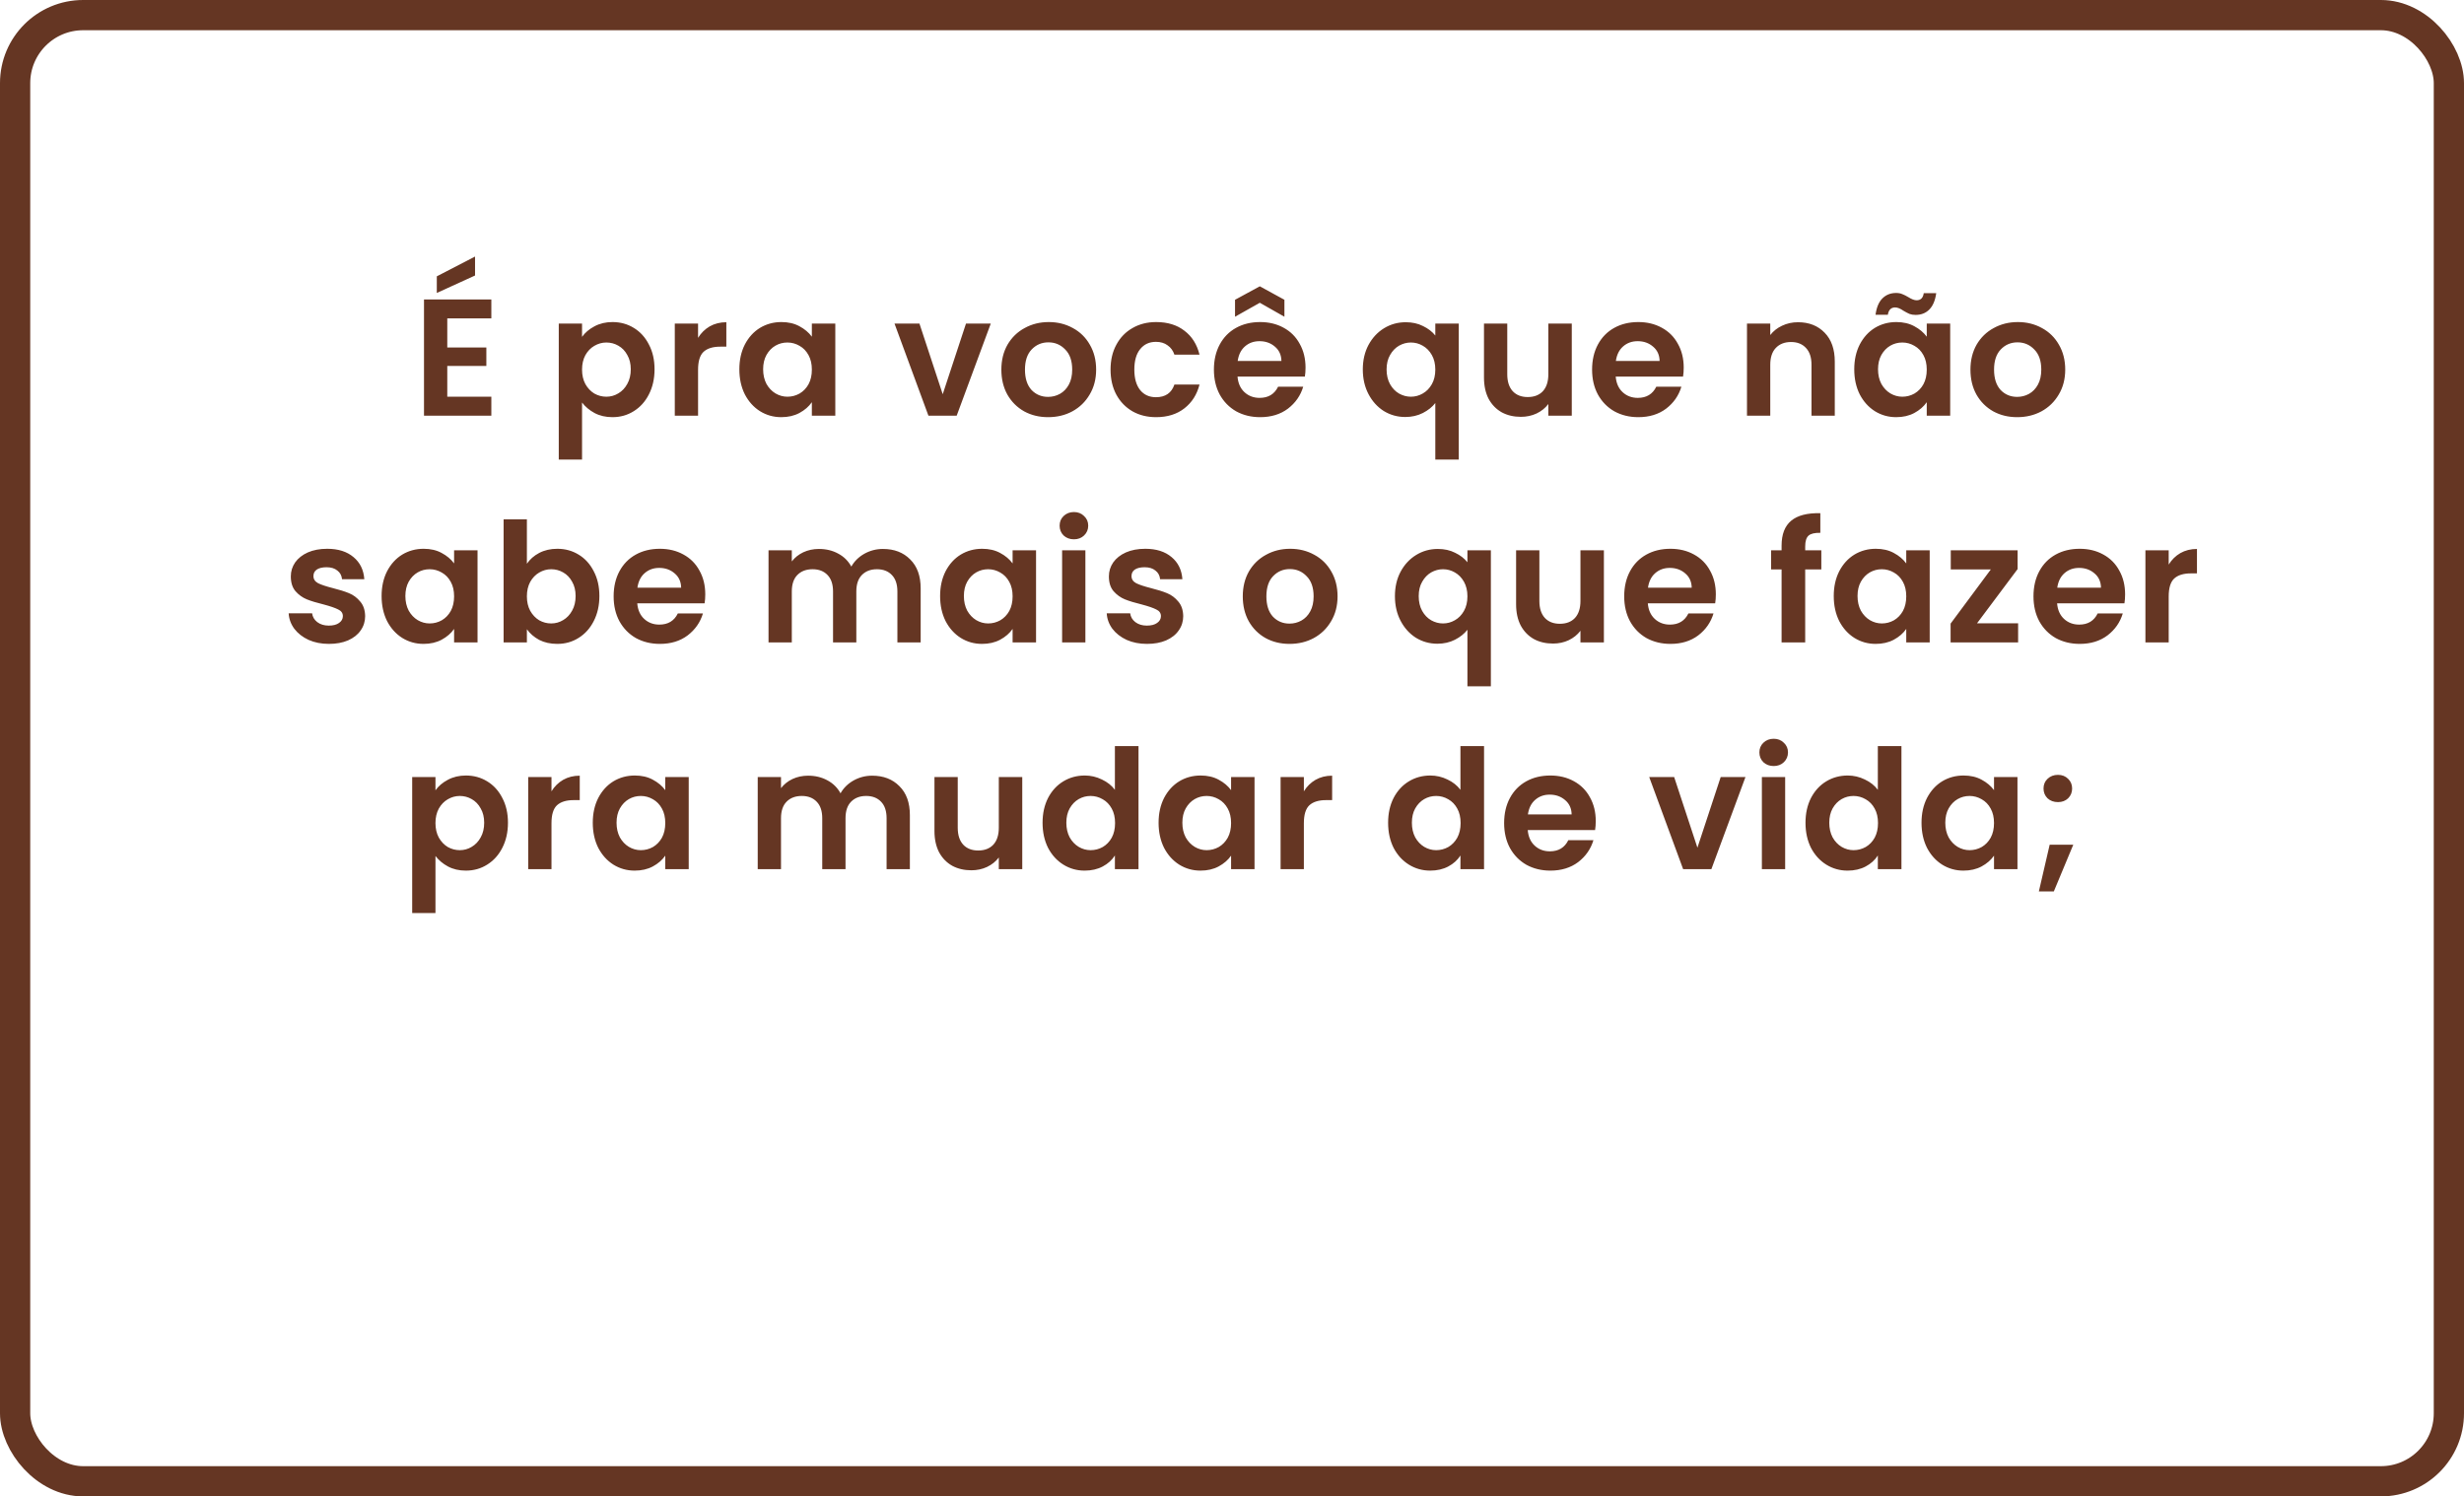 <svg xmlns="http://www.w3.org/2000/svg" width="326" height="198" viewBox="0 0 326 198" fill="none"><rect x="2" y="2" width="322" height="194" rx="9" stroke="#653623" stroke-width="4"></rect><path d="M59.177 42.13V45.98H64.347V48.422H59.177V52.492H65.007V55H56.097V39.622H65.007V42.13H59.177ZM62.851 36.454L57.791 38.764V36.564L62.851 33.946V36.454ZM77.008 44.572C77.404 44.015 77.947 43.553 78.636 43.186C79.34 42.805 80.14 42.614 81.034 42.614C82.076 42.614 83.014 42.871 83.85 43.384C84.701 43.897 85.368 44.631 85.852 45.584C86.351 46.523 86.6 47.615 86.6 48.862C86.6 50.109 86.351 51.216 85.852 52.184C85.368 53.137 84.701 53.878 83.85 54.406C83.014 54.934 82.076 55.198 81.034 55.198C80.14 55.198 79.348 55.015 78.658 54.648C77.984 54.281 77.434 53.819 77.008 53.262V60.808H73.928V42.812H77.008V44.572ZM83.454 48.862C83.454 48.129 83.3 47.498 82.992 46.97C82.699 46.427 82.303 46.017 81.804 45.738C81.32 45.459 80.792 45.32 80.22 45.32C79.663 45.32 79.135 45.467 78.636 45.76C78.152 46.039 77.756 46.449 77.448 46.992C77.155 47.535 77.008 48.173 77.008 48.906C77.008 49.639 77.155 50.277 77.448 50.82C77.756 51.363 78.152 51.781 78.636 52.074C79.135 52.353 79.663 52.492 80.22 52.492C80.792 52.492 81.32 52.345 81.804 52.052C82.303 51.759 82.699 51.341 82.992 50.798C83.3 50.255 83.454 49.61 83.454 48.862ZM92.358 44.704C92.754 44.059 93.268 43.553 93.898 43.186C94.544 42.819 95.277 42.636 96.098 42.636V45.87H95.284C94.316 45.87 93.583 46.097 93.084 46.552C92.6 47.007 92.358 47.799 92.358 48.928V55H89.278V42.812H92.358V44.704ZM97.821 48.862C97.821 47.63 98.063 46.537 98.547 45.584C99.046 44.631 99.713 43.897 100.549 43.384C101.4 42.871 102.346 42.614 103.387 42.614C104.296 42.614 105.088 42.797 105.763 43.164C106.452 43.531 107.002 43.993 107.413 44.55V42.812H110.515V55H107.413V53.218C107.017 53.79 106.467 54.267 105.763 54.648C105.074 55.015 104.274 55.198 103.365 55.198C102.338 55.198 101.4 54.934 100.549 54.406C99.713 53.878 99.046 53.137 98.547 52.184C98.063 51.216 97.821 50.109 97.821 48.862ZM107.413 48.906C107.413 48.158 107.266 47.52 106.973 46.992C106.68 46.449 106.284 46.039 105.785 45.76C105.286 45.467 104.751 45.32 104.179 45.32C103.607 45.32 103.079 45.459 102.595 45.738C102.111 46.017 101.715 46.427 101.407 46.97C101.114 47.498 100.967 48.129 100.967 48.862C100.967 49.595 101.114 50.241 101.407 50.798C101.715 51.341 102.111 51.759 102.595 52.052C103.094 52.345 103.622 52.492 104.179 52.492C104.751 52.492 105.286 52.353 105.785 52.074C106.284 51.781 106.68 51.37 106.973 50.842C107.266 50.299 107.413 49.654 107.413 48.906ZM124.727 52.162L127.807 42.812H131.085L126.575 55H122.835L118.347 42.812H121.647L124.727 52.162ZM138.667 55.198C137.494 55.198 136.438 54.941 135.499 54.428C134.561 53.9 133.82 53.159 133.277 52.206C132.749 51.253 132.485 50.153 132.485 48.906C132.485 47.659 132.757 46.559 133.299 45.606C133.857 44.653 134.612 43.919 135.565 43.406C136.519 42.878 137.582 42.614 138.755 42.614C139.929 42.614 140.992 42.878 141.945 43.406C142.899 43.919 143.647 44.653 144.189 45.606C144.747 46.559 145.025 47.659 145.025 48.906C145.025 50.153 144.739 51.253 144.167 52.206C143.61 53.159 142.847 53.9 141.879 54.428C140.926 54.941 139.855 55.198 138.667 55.198ZM138.667 52.514C139.225 52.514 139.745 52.382 140.229 52.118C140.728 51.839 141.124 51.429 141.417 50.886C141.711 50.343 141.857 49.683 141.857 48.906C141.857 47.747 141.549 46.86 140.933 46.244C140.332 45.613 139.591 45.298 138.711 45.298C137.831 45.298 137.091 45.613 136.489 46.244C135.903 46.86 135.609 47.747 135.609 48.906C135.609 50.065 135.895 50.959 136.467 51.59C137.054 52.206 137.787 52.514 138.667 52.514ZM146.932 48.906C146.932 47.645 147.189 46.545 147.702 45.606C148.216 44.653 148.927 43.919 149.836 43.406C150.746 42.878 151.787 42.614 152.96 42.614C154.471 42.614 155.718 42.995 156.7 43.758C157.698 44.506 158.365 45.562 158.702 46.926H155.38C155.204 46.398 154.904 45.987 154.478 45.694C154.068 45.386 153.554 45.232 152.938 45.232C152.058 45.232 151.362 45.555 150.848 46.2C150.335 46.831 150.078 47.733 150.078 48.906C150.078 50.065 150.335 50.967 150.848 51.612C151.362 52.243 152.058 52.558 152.938 52.558C154.185 52.558 154.999 52.001 155.38 50.886H158.702C158.365 52.206 157.698 53.255 156.7 54.032C155.703 54.809 154.456 55.198 152.96 55.198C151.787 55.198 150.746 54.941 149.836 54.428C148.927 53.9 148.216 53.167 147.702 52.228C147.189 51.275 146.932 50.167 146.932 48.906ZM172.729 48.642C172.729 49.082 172.7 49.478 172.641 49.83H163.731C163.804 50.71 164.112 51.399 164.655 51.898C165.198 52.397 165.865 52.646 166.657 52.646C167.801 52.646 168.615 52.155 169.099 51.172H172.421C172.069 52.345 171.394 53.313 170.397 54.076C169.4 54.824 168.175 55.198 166.723 55.198C165.55 55.198 164.494 54.941 163.555 54.428C162.631 53.9 161.905 53.159 161.377 52.206C160.864 51.253 160.607 50.153 160.607 48.906C160.607 47.645 160.864 46.537 161.377 45.584C161.89 44.631 162.609 43.897 163.533 43.384C164.457 42.871 165.52 42.614 166.723 42.614C167.882 42.614 168.916 42.863 169.825 43.362C170.749 43.861 171.46 44.572 171.959 45.496C172.472 46.405 172.729 47.454 172.729 48.642ZM169.539 47.762C169.524 46.97 169.238 46.339 168.681 45.87C168.124 45.386 167.442 45.144 166.635 45.144C165.872 45.144 165.227 45.379 164.699 45.848C164.186 46.303 163.87 46.941 163.753 47.762H169.539ZM166.679 40.062L163.401 41.91V39.666L166.679 37.884L169.935 39.666V41.91L166.679 40.062ZM180.307 48.884C180.307 47.667 180.557 46.589 181.055 45.65C181.569 44.697 182.258 43.956 183.123 43.428C183.989 42.9 184.942 42.636 185.983 42.636C186.849 42.636 187.611 42.805 188.271 43.142C188.946 43.465 189.489 43.883 189.899 44.396V42.812H193.001V60.808H189.899V53.328C189.489 53.856 188.939 54.296 188.249 54.648C187.56 55 186.783 55.176 185.917 55.176C184.891 55.176 183.945 54.912 183.079 54.384C182.229 53.841 181.554 53.093 181.055 52.14C180.557 51.187 180.307 50.101 180.307 48.884ZM189.899 48.906C189.899 48.158 189.745 47.513 189.437 46.97C189.129 46.427 188.726 46.017 188.227 45.738C187.743 45.459 187.223 45.32 186.665 45.32C186.123 45.32 185.602 45.459 185.103 45.738C184.619 46.017 184.223 46.427 183.915 46.97C183.607 47.498 183.453 48.136 183.453 48.884C183.453 49.632 183.607 50.285 183.915 50.842C184.223 51.385 184.619 51.795 185.103 52.074C185.602 52.353 186.123 52.492 186.665 52.492C187.223 52.492 187.743 52.353 188.227 52.074C188.726 51.795 189.129 51.385 189.437 50.842C189.745 50.299 189.899 49.654 189.899 48.906ZM207.955 42.812V55H204.853V53.46C204.457 53.988 203.937 54.406 203.291 54.714C202.661 55.007 201.971 55.154 201.223 55.154C200.27 55.154 199.427 54.956 198.693 54.56C197.96 54.149 197.381 53.555 196.955 52.778C196.545 51.986 196.339 51.047 196.339 49.962V42.812H199.419V49.522C199.419 50.49 199.661 51.238 200.145 51.766C200.629 52.279 201.289 52.536 202.125 52.536C202.976 52.536 203.643 52.279 204.127 51.766C204.611 51.238 204.853 50.49 204.853 49.522V42.812H207.955ZM222.764 48.642C222.764 49.082 222.735 49.478 222.676 49.83H213.766C213.84 50.71 214.148 51.399 214.69 51.898C215.233 52.397 215.9 52.646 216.692 52.646C217.836 52.646 218.65 52.155 219.134 51.172H222.456C222.104 52.345 221.43 53.313 220.432 54.076C219.435 54.824 218.21 55.198 216.758 55.198C215.585 55.198 214.529 54.941 213.59 54.428C212.666 53.9 211.94 53.159 211.412 52.206C210.899 51.253 210.642 50.153 210.642 48.906C210.642 47.645 210.899 46.537 211.412 45.584C211.926 44.631 212.644 43.897 213.568 43.384C214.492 42.871 215.556 42.614 216.758 42.614C217.917 42.614 218.951 42.863 219.86 43.362C220.784 43.861 221.496 44.572 221.994 45.496C222.508 46.405 222.764 47.454 222.764 48.642ZM219.574 47.762C219.56 46.97 219.274 46.339 218.716 45.87C218.159 45.386 217.477 45.144 216.67 45.144C215.908 45.144 215.262 45.379 214.734 45.848C214.221 46.303 213.906 46.941 213.788 47.762H219.574ZM237.889 42.636C239.341 42.636 240.514 43.098 241.409 44.022C242.303 44.931 242.751 46.207 242.751 47.85V55H239.671V48.268C239.671 47.3 239.429 46.559 238.945 46.046C238.461 45.518 237.801 45.254 236.965 45.254C236.114 45.254 235.439 45.518 234.941 46.046C234.457 46.559 234.215 47.3 234.215 48.268V55H231.135V42.812H234.215V44.33C234.625 43.802 235.146 43.391 235.777 43.098C236.422 42.79 237.126 42.636 237.889 42.636ZM245.327 48.862C245.327 47.63 245.569 46.537 246.053 45.584C246.552 44.631 247.219 43.897 248.055 43.384C248.906 42.871 249.852 42.614 250.893 42.614C251.803 42.614 252.595 42.797 253.269 43.164C253.959 43.531 254.509 43.993 254.919 44.55V42.812H258.021V55H254.919V53.218C254.523 53.79 253.973 54.267 253.269 54.648C252.58 55.015 251.781 55.198 250.871 55.198C249.845 55.198 248.906 54.934 248.055 54.406C247.219 53.878 246.552 53.137 246.053 52.184C245.569 51.216 245.327 50.109 245.327 48.862ZM254.919 48.906C254.919 48.158 254.773 47.52 254.479 46.992C254.186 46.449 253.79 46.039 253.291 45.76C252.793 45.467 252.257 45.32 251.685 45.32C251.113 45.32 250.585 45.459 250.101 45.738C249.617 46.017 249.221 46.427 248.913 46.97C248.62 47.498 248.473 48.129 248.473 48.862C248.473 49.595 248.62 50.241 248.913 50.798C249.221 51.341 249.617 51.759 250.101 52.052C250.6 52.345 251.128 52.492 251.685 52.492C252.257 52.492 252.793 52.353 253.291 52.074C253.79 51.781 254.186 51.37 254.479 50.842C254.773 50.299 254.919 49.654 254.919 48.906ZM248.143 41.646C248.275 40.678 248.576 39.959 249.045 39.49C249.529 39.006 250.138 38.764 250.871 38.764C251.179 38.764 251.451 38.815 251.685 38.918C251.92 39.006 252.184 39.138 252.477 39.314C252.917 39.593 253.284 39.732 253.577 39.732C254.12 39.732 254.435 39.417 254.523 38.786H256.173C256.041 39.754 255.733 40.48 255.249 40.964C254.78 41.433 254.179 41.668 253.445 41.668C253.137 41.668 252.866 41.624 252.631 41.536C252.397 41.433 252.133 41.294 251.839 41.118C251.414 40.825 251.047 40.678 250.739 40.678C250.197 40.678 249.874 41.001 249.771 41.646H248.143ZM266.882 55.198C265.708 55.198 264.652 54.941 263.714 54.428C262.775 53.9 262.034 53.159 261.492 52.206C260.964 51.253 260.7 50.153 260.7 48.906C260.7 47.659 260.971 46.559 261.514 45.606C262.071 44.653 262.826 43.919 263.78 43.406C264.733 42.878 265.796 42.614 266.97 42.614C268.143 42.614 269.206 42.878 270.16 43.406C271.113 43.919 271.861 44.653 272.404 45.606C272.961 46.559 273.24 47.659 273.24 48.906C273.24 50.153 272.954 51.253 272.382 52.206C271.824 53.159 271.062 53.9 270.094 54.428C269.14 54.941 268.07 55.198 266.882 55.198ZM266.882 52.514C267.439 52.514 267.96 52.382 268.444 52.118C268.942 51.839 269.338 51.429 269.632 50.886C269.925 50.343 270.072 49.683 270.072 48.906C270.072 47.747 269.764 46.86 269.148 46.244C268.546 45.613 267.806 45.298 266.926 45.298C266.046 45.298 265.305 45.613 264.704 46.244C264.117 46.86 263.824 47.747 263.824 48.906C263.824 50.065 264.11 50.959 264.682 51.59C265.268 52.206 266.002 52.514 266.882 52.514ZM43.515 85.198C42.518 85.198 41.623 85.022 40.831 84.67C40.039 84.303 39.408 83.812 38.939 83.196C38.484 82.58 38.235 81.898 38.191 81.15H41.293C41.352 81.619 41.579 82.008 41.975 82.316C42.386 82.624 42.892 82.778 43.493 82.778C44.08 82.778 44.535 82.661 44.857 82.426C45.194 82.191 45.363 81.891 45.363 81.524C45.363 81.128 45.158 80.835 44.747 80.644C44.351 80.439 43.713 80.219 42.833 79.984C41.924 79.764 41.176 79.537 40.589 79.302C40.017 79.067 39.519 78.708 39.093 78.224C38.682 77.74 38.477 77.087 38.477 76.266C38.477 75.591 38.668 74.975 39.049 74.418C39.445 73.861 40.002 73.421 40.721 73.098C41.455 72.775 42.312 72.614 43.295 72.614C44.747 72.614 45.906 72.981 46.771 73.714C47.636 74.433 48.113 75.408 48.201 76.64H45.253C45.209 76.156 45.004 75.775 44.637 75.496C44.285 75.203 43.809 75.056 43.207 75.056C42.65 75.056 42.217 75.159 41.909 75.364C41.616 75.569 41.469 75.855 41.469 76.222C41.469 76.633 41.675 76.948 42.085 77.168C42.496 77.373 43.134 77.586 43.999 77.806C44.879 78.026 45.605 78.253 46.177 78.488C46.749 78.723 47.24 79.089 47.651 79.588C48.077 80.072 48.297 80.717 48.311 81.524C48.311 82.228 48.113 82.859 47.717 83.416C47.336 83.973 46.779 84.413 46.045 84.736C45.327 85.044 44.483 85.198 43.515 85.198ZM50.487 78.862C50.487 77.63 50.729 76.537 51.213 75.584C51.712 74.631 52.379 73.897 53.215 73.384C54.066 72.871 55.012 72.614 56.053 72.614C56.963 72.614 57.755 72.797 58.429 73.164C59.119 73.531 59.669 73.993 60.079 74.55V72.812H63.181V85H60.079V83.218C59.683 83.79 59.133 84.267 58.429 84.648C57.74 85.015 56.941 85.198 56.031 85.198C55.005 85.198 54.066 84.934 53.215 84.406C52.379 83.878 51.712 83.137 51.213 82.184C50.729 81.216 50.487 80.109 50.487 78.862ZM60.079 78.906C60.079 78.158 59.933 77.52 59.639 76.992C59.346 76.449 58.95 76.039 58.451 75.76C57.953 75.467 57.417 75.32 56.845 75.32C56.273 75.32 55.745 75.459 55.261 75.738C54.777 76.017 54.381 76.427 54.073 76.97C53.78 77.498 53.633 78.129 53.633 78.862C53.633 79.595 53.78 80.241 54.073 80.798C54.381 81.341 54.777 81.759 55.261 82.052C55.76 82.345 56.288 82.492 56.845 82.492C57.417 82.492 57.953 82.353 58.451 82.074C58.95 81.781 59.346 81.37 59.639 80.842C59.933 80.299 60.079 79.654 60.079 78.906ZM69.71 74.594C70.106 74.007 70.648 73.531 71.338 73.164C72.042 72.797 72.841 72.614 73.736 72.614C74.777 72.614 75.716 72.871 76.552 73.384C77.402 73.897 78.07 74.631 78.554 75.584C79.052 76.523 79.302 77.615 79.302 78.862C79.302 80.109 79.052 81.216 78.554 82.184C78.07 83.137 77.402 83.878 76.552 84.406C75.716 84.934 74.777 85.198 73.736 85.198C72.826 85.198 72.027 85.022 71.338 84.67C70.663 84.303 70.12 83.834 69.71 83.262V85H66.63V68.72H69.71V74.594ZM76.156 78.862C76.156 78.129 76.002 77.498 75.694 76.97C75.4 76.427 75.004 76.017 74.506 75.738C74.022 75.459 73.494 75.32 72.922 75.32C72.364 75.32 71.836 75.467 71.338 75.76C70.854 76.039 70.458 76.449 70.15 76.992C69.856 77.535 69.71 78.173 69.71 78.906C69.71 79.639 69.856 80.277 70.15 80.82C70.458 81.363 70.854 81.781 71.338 82.074C71.836 82.353 72.364 82.492 72.922 82.492C73.494 82.492 74.022 82.345 74.506 82.052C75.004 81.759 75.4 81.341 75.694 80.798C76.002 80.255 76.156 79.61 76.156 78.862ZM93.31 78.642C93.31 79.082 93.28 79.478 93.222 79.83H84.312C84.385 80.71 84.693 81.399 85.236 81.898C85.778 82.397 86.446 82.646 87.238 82.646C88.382 82.646 89.196 82.155 89.68 81.172H93.002C92.65 82.345 91.975 83.313 90.978 84.076C89.98 84.824 88.756 85.198 87.304 85.198C86.13 85.198 85.074 84.941 84.136 84.428C83.212 83.9 82.486 83.159 81.958 82.206C81.444 81.253 81.188 80.153 81.188 78.906C81.188 77.645 81.444 76.537 81.958 75.584C82.471 74.631 83.19 73.897 84.114 73.384C85.038 72.871 86.101 72.614 87.304 72.614C88.462 72.614 89.496 72.863 90.406 73.362C91.33 73.861 92.041 74.572 92.54 75.496C93.053 76.405 93.31 77.454 93.31 78.642ZM90.12 77.762C90.105 76.97 89.819 76.339 89.262 75.87C88.704 75.386 88.022 75.144 87.216 75.144C86.453 75.144 85.808 75.379 85.28 75.848C84.766 76.303 84.451 76.941 84.334 77.762H90.12ZM116.816 72.636C118.312 72.636 119.515 73.098 120.424 74.022C121.348 74.931 121.81 76.207 121.81 77.85V85H118.73V78.268C118.73 77.315 118.488 76.589 118.004 76.09C117.52 75.577 116.86 75.32 116.024 75.32C115.188 75.32 114.521 75.577 114.022 76.09C113.538 76.589 113.296 77.315 113.296 78.268V85H110.216V78.268C110.216 77.315 109.974 76.589 109.49 76.09C109.006 75.577 108.346 75.32 107.51 75.32C106.659 75.32 105.985 75.577 105.486 76.09C105.002 76.589 104.76 77.315 104.76 78.268V85H101.68V72.812H104.76V74.286C105.156 73.773 105.662 73.369 106.278 73.076C106.909 72.783 107.598 72.636 108.346 72.636C109.299 72.636 110.15 72.841 110.898 73.252C111.646 73.648 112.225 74.22 112.636 74.968C113.032 74.264 113.604 73.699 114.352 73.274C115.115 72.849 115.936 72.636 116.816 72.636ZM124.381 78.862C124.381 77.63 124.623 76.537 125.107 75.584C125.605 74.631 126.273 73.897 127.109 73.384C127.959 72.871 128.905 72.614 129.947 72.614C130.856 72.614 131.648 72.797 132.323 73.164C133.012 73.531 133.562 73.993 133.973 74.55V72.812H137.075V85H133.973V83.218C133.577 83.79 133.027 84.267 132.323 84.648C131.633 85.015 130.834 85.198 129.925 85.198C128.898 85.198 127.959 84.934 127.109 84.406C126.273 83.878 125.605 83.137 125.107 82.184C124.623 81.216 124.381 80.109 124.381 78.862ZM133.973 78.906C133.973 78.158 133.826 77.52 133.533 76.992C133.239 76.449 132.843 76.039 132.345 75.76C131.846 75.467 131.311 75.32 130.739 75.32C130.167 75.32 129.639 75.459 129.155 75.738C128.671 76.017 128.275 76.427 127.967 76.97C127.673 77.498 127.527 78.129 127.527 78.862C127.527 79.595 127.673 80.241 127.967 80.798C128.275 81.341 128.671 81.759 129.155 82.052C129.653 82.345 130.181 82.492 130.739 82.492C131.311 82.492 131.846 82.353 132.345 82.074C132.843 81.781 133.239 81.37 133.533 80.842C133.826 80.299 133.973 79.654 133.973 78.906ZM142.085 71.36C141.542 71.36 141.088 71.191 140.721 70.854C140.369 70.502 140.193 70.069 140.193 69.556C140.193 69.043 140.369 68.617 140.721 68.28C141.088 67.928 141.542 67.752 142.085 67.752C142.628 67.752 143.075 67.928 143.427 68.28C143.794 68.617 143.977 69.043 143.977 69.556C143.977 70.069 143.794 70.502 143.427 70.854C143.075 71.191 142.628 71.36 142.085 71.36ZM143.603 72.812V85H140.523V72.812H143.603ZM151.75 85.198C150.753 85.198 149.858 85.022 149.066 84.67C148.274 84.303 147.643 83.812 147.174 83.196C146.719 82.58 146.47 81.898 146.426 81.15H149.528C149.587 81.619 149.814 82.008 150.21 82.316C150.621 82.624 151.127 82.778 151.728 82.778C152.315 82.778 152.769 82.661 153.092 82.426C153.429 82.191 153.598 81.891 153.598 81.524C153.598 81.128 153.393 80.835 152.982 80.644C152.586 80.439 151.948 80.219 151.068 79.984C150.159 79.764 149.411 79.537 148.824 79.302C148.252 79.067 147.753 78.708 147.328 78.224C146.917 77.74 146.712 77.087 146.712 76.266C146.712 75.591 146.903 74.975 147.284 74.418C147.68 73.861 148.237 73.421 148.956 73.098C149.689 72.775 150.547 72.614 151.53 72.614C152.982 72.614 154.141 72.981 155.006 73.714C155.871 74.433 156.348 75.408 156.436 76.64H153.488C153.444 76.156 153.239 75.775 152.872 75.496C152.52 75.203 152.043 75.056 151.442 75.056C150.885 75.056 150.452 75.159 150.144 75.364C149.851 75.569 149.704 75.855 149.704 76.222C149.704 76.633 149.909 76.948 150.32 77.168C150.731 77.373 151.369 77.586 152.234 77.806C153.114 78.026 153.84 78.253 154.412 78.488C154.984 78.723 155.475 79.089 155.886 79.588C156.311 80.072 156.531 80.717 156.546 81.524C156.546 82.228 156.348 82.859 155.952 83.416C155.571 83.973 155.013 84.413 154.28 84.736C153.561 85.044 152.718 85.198 151.75 85.198ZM170.608 85.198C169.435 85.198 168.379 84.941 167.44 84.428C166.502 83.9 165.761 83.159 165.218 82.206C164.69 81.253 164.426 80.153 164.426 78.906C164.426 77.659 164.698 76.559 165.24 75.606C165.798 74.653 166.553 73.919 167.506 73.406C168.46 72.878 169.523 72.614 170.696 72.614C171.87 72.614 172.933 72.878 173.886 73.406C174.84 73.919 175.588 74.653 176.13 75.606C176.688 76.559 176.966 77.659 176.966 78.906C176.966 80.153 176.68 81.253 176.108 82.206C175.551 83.159 174.788 83.9 173.82 84.428C172.867 84.941 171.796 85.198 170.608 85.198ZM170.608 82.514C171.166 82.514 171.686 82.382 172.17 82.118C172.669 81.839 173.065 81.429 173.358 80.886C173.652 80.343 173.798 79.683 173.798 78.906C173.798 77.747 173.49 76.86 172.874 76.244C172.273 75.613 171.532 75.298 170.652 75.298C169.772 75.298 169.032 75.613 168.43 76.244C167.844 76.86 167.55 77.747 167.55 78.906C167.55 80.065 167.836 80.959 168.408 81.59C168.995 82.206 169.728 82.514 170.608 82.514ZM184.556 78.884C184.556 77.667 184.805 76.589 185.304 75.65C185.817 74.697 186.507 73.956 187.372 73.428C188.237 72.9 189.191 72.636 190.232 72.636C191.097 72.636 191.86 72.805 192.52 73.142C193.195 73.465 193.737 73.883 194.148 74.396V72.812H197.25V90.808H194.148V83.328C193.737 83.856 193.187 84.296 192.498 84.648C191.809 85 191.031 85.176 190.166 85.176C189.139 85.176 188.193 84.912 187.328 84.384C186.477 83.841 185.803 83.093 185.304 82.14C184.805 81.187 184.556 80.101 184.556 78.884ZM194.148 78.906C194.148 78.158 193.994 77.513 193.686 76.97C193.378 76.427 192.975 76.017 192.476 75.738C191.992 75.459 191.471 75.32 190.914 75.32C190.371 75.32 189.851 75.459 189.352 75.738C188.868 76.017 188.472 76.427 188.164 76.97C187.856 77.498 187.702 78.136 187.702 78.884C187.702 79.632 187.856 80.285 188.164 80.842C188.472 81.385 188.868 81.795 189.352 82.074C189.851 82.353 190.371 82.492 190.914 82.492C191.471 82.492 191.992 82.353 192.476 82.074C192.975 81.795 193.378 81.385 193.686 80.842C193.994 80.299 194.148 79.654 194.148 78.906ZM212.204 72.812V85H209.102V83.46C208.706 83.988 208.185 84.406 207.54 84.714C206.909 85.007 206.22 85.154 205.472 85.154C204.519 85.154 203.675 84.956 202.942 84.56C202.209 84.149 201.629 83.555 201.204 82.778C200.793 81.986 200.588 81.047 200.588 79.962V72.812H203.668V79.522C203.668 80.49 203.91 81.238 204.394 81.766C204.878 82.279 205.538 82.536 206.374 82.536C207.225 82.536 207.892 82.279 208.376 81.766C208.86 81.238 209.102 80.49 209.102 79.522V72.812H212.204ZM227.013 78.642C227.013 79.082 226.984 79.478 226.925 79.83H218.015C218.088 80.71 218.396 81.399 218.939 81.898C219.482 82.397 220.149 82.646 220.941 82.646C222.085 82.646 222.899 82.155 223.383 81.172H226.705C226.353 82.345 225.678 83.313 224.681 84.076C223.684 84.824 222.459 85.198 221.007 85.198C219.834 85.198 218.778 84.941 217.839 84.428C216.915 83.9 216.189 83.159 215.661 82.206C215.148 81.253 214.891 80.153 214.891 78.906C214.891 77.645 215.148 76.537 215.661 75.584C216.174 74.631 216.893 73.897 217.817 73.384C218.741 72.871 219.804 72.614 221.007 72.614C222.166 72.614 223.2 72.863 224.109 73.362C225.033 73.861 225.744 74.572 226.243 75.496C226.756 76.405 227.013 77.454 227.013 78.642ZM223.823 77.762C223.808 76.97 223.522 76.339 222.965 75.87C222.408 75.386 221.726 75.144 220.919 75.144C220.156 75.144 219.511 75.379 218.983 75.848C218.47 76.303 218.154 76.941 218.037 77.762H223.823ZM240.971 75.342H238.837V85H235.713V75.342H234.327V72.812H235.713V72.196C235.713 70.7 236.139 69.6 236.989 68.896C237.84 68.192 239.123 67.862 240.839 67.906V70.502C240.091 70.487 239.571 70.612 239.277 70.876C238.984 71.14 238.837 71.617 238.837 72.306V72.812H240.971V75.342ZM242.615 78.862C242.615 77.63 242.857 76.537 243.341 75.584C243.84 74.631 244.507 73.897 245.343 73.384C246.194 72.871 247.14 72.614 248.181 72.614C249.091 72.614 249.883 72.797 250.557 73.164C251.247 73.531 251.797 73.993 252.207 74.55V72.812H255.309V85H252.207V83.218C251.811 83.79 251.261 84.267 250.557 84.648C249.868 85.015 249.069 85.198 248.159 85.198C247.133 85.198 246.194 84.934 245.343 84.406C244.507 83.878 243.84 83.137 243.341 82.184C242.857 81.216 242.615 80.109 242.615 78.862ZM252.207 78.906C252.207 78.158 252.061 77.52 251.767 76.992C251.474 76.449 251.078 76.039 250.579 75.76C250.081 75.467 249.545 75.32 248.973 75.32C248.401 75.32 247.873 75.459 247.389 75.738C246.905 76.017 246.509 76.427 246.201 76.97C245.908 77.498 245.761 78.129 245.761 78.862C245.761 79.595 245.908 80.241 246.201 80.798C246.509 81.341 246.905 81.759 247.389 82.052C247.888 82.345 248.416 82.492 248.973 82.492C249.545 82.492 250.081 82.353 250.579 82.074C251.078 81.781 251.474 81.37 251.767 80.842C252.061 80.299 252.207 79.654 252.207 78.906ZM261.573 82.47H267.007V85H258.075V82.514L263.399 75.342H258.097V72.812H266.941V75.298L261.573 82.47ZM281.162 78.642C281.162 79.082 281.133 79.478 281.074 79.83H272.164C272.238 80.71 272.546 81.399 273.088 81.898C273.631 82.397 274.298 82.646 275.09 82.646C276.234 82.646 277.048 82.155 277.532 81.172H280.854C280.502 82.345 279.828 83.313 278.83 84.076C277.833 84.824 276.608 85.198 275.156 85.198C273.983 85.198 272.927 84.941 271.988 84.428C271.064 83.9 270.338 83.159 269.81 82.206C269.297 81.253 269.04 80.153 269.04 78.906C269.04 77.645 269.297 76.537 269.81 75.584C270.324 74.631 271.042 73.897 271.966 73.384C272.89 72.871 273.954 72.614 275.156 72.614C276.315 72.614 277.349 72.863 278.258 73.362C279.182 73.861 279.894 74.572 280.392 75.496C280.906 76.405 281.162 77.454 281.162 78.642ZM277.972 77.762C277.958 76.97 277.672 76.339 277.114 75.87C276.557 75.386 275.875 75.144 275.068 75.144C274.306 75.144 273.66 75.379 273.132 75.848C272.619 76.303 272.304 76.941 272.186 77.762H277.972ZM286.93 74.704C287.326 74.059 287.84 73.553 288.47 73.186C289.116 72.819 289.849 72.636 290.67 72.636V75.87H289.856C288.888 75.87 288.155 76.097 287.656 76.552C287.172 77.007 286.93 77.799 286.93 78.928V85H283.85V72.812H286.93V74.704ZM57.614 104.572C58.01 104.015 58.553 103.553 59.242 103.186C59.946 102.805 60.745 102.614 61.64 102.614C62.681 102.614 63.62 102.871 64.456 103.384C65.306 103.897 65.974 104.631 66.458 105.584C66.957 106.523 67.206 107.615 67.206 108.862C67.206 110.109 66.957 111.216 66.458 112.184C65.974 113.137 65.306 113.878 64.456 114.406C63.62 114.934 62.681 115.198 61.64 115.198C60.745 115.198 59.953 115.015 59.264 114.648C58.589 114.281 58.039 113.819 57.614 113.262V120.808H54.534V102.812H57.614V104.572ZM64.06 108.862C64.06 108.129 63.906 107.498 63.598 106.97C63.304 106.427 62.908 106.017 62.41 105.738C61.926 105.459 61.398 105.32 60.826 105.32C60.269 105.32 59.74 105.467 59.242 105.76C58.758 106.039 58.362 106.449 58.054 106.992C57.761 107.535 57.614 108.173 57.614 108.906C57.614 109.639 57.761 110.277 58.054 110.82C58.362 111.363 58.758 111.781 59.242 112.074C59.74 112.353 60.269 112.492 60.826 112.492C61.398 112.492 61.926 112.345 62.41 112.052C62.908 111.759 63.304 111.341 63.598 110.798C63.906 110.255 64.06 109.61 64.06 108.862ZM72.964 104.704C73.36 104.059 73.873 103.553 74.504 103.186C75.149 102.819 75.883 102.636 76.704 102.636V105.87H75.89C74.922 105.87 74.189 106.097 73.69 106.552C73.206 107.007 72.964 107.799 72.964 108.928V115H69.884V102.812H72.964V104.704ZM78.427 108.862C78.427 107.63 78.668 106.537 79.153 105.584C79.651 104.631 80.319 103.897 81.154 103.384C82.005 102.871 82.951 102.614 83.993 102.614C84.902 102.614 85.694 102.797 86.368 103.164C87.058 103.531 87.608 103.993 88.019 104.55V102.812H91.121V115H88.019V113.218C87.623 113.79 87.073 114.267 86.368 114.648C85.679 115.015 84.88 115.198 83.971 115.198C82.944 115.198 82.005 114.934 81.154 114.406C80.319 113.878 79.651 113.137 79.153 112.184C78.668 111.216 78.427 110.109 78.427 108.862ZM88.019 108.906C88.019 108.158 87.872 107.52 87.579 106.992C87.285 106.449 86.889 106.039 86.391 105.76C85.892 105.467 85.356 105.32 84.784 105.32C84.213 105.32 83.684 105.459 83.201 105.738C82.716 106.017 82.32 106.427 82.013 106.97C81.719 107.498 81.573 108.129 81.573 108.862C81.573 109.595 81.719 110.241 82.013 110.798C82.32 111.341 82.716 111.759 83.201 112.052C83.699 112.345 84.227 112.492 84.784 112.492C85.356 112.492 85.892 112.353 86.391 112.074C86.889 111.781 87.285 111.37 87.579 110.842C87.872 110.299 88.019 109.654 88.019 108.906ZM115.387 102.636C116.883 102.636 118.086 103.098 118.995 104.022C119.919 104.931 120.381 106.207 120.381 107.85V115H117.301V108.268C117.301 107.315 117.059 106.589 116.575 106.09C116.091 105.577 115.431 105.32 114.595 105.32C113.759 105.32 113.092 105.577 112.593 106.09C112.109 106.589 111.867 107.315 111.867 108.268V115H108.787V108.268C108.787 107.315 108.545 106.589 108.061 106.09C107.577 105.577 106.917 105.32 106.081 105.32C105.23 105.32 104.556 105.577 104.057 106.09C103.573 106.589 103.331 107.315 103.331 108.268V115H100.251V102.812H103.331V104.286C103.727 103.773 104.233 103.369 104.849 103.076C105.48 102.783 106.169 102.636 106.917 102.636C107.87 102.636 108.721 102.841 109.469 103.252C110.217 103.648 110.796 104.22 111.207 104.968C111.603 104.264 112.175 103.699 112.923 103.274C113.686 102.849 114.507 102.636 115.387 102.636ZM135.25 102.812V115H132.148V113.46C131.752 113.988 131.231 114.406 130.586 114.714C129.955 115.007 129.266 115.154 128.518 115.154C127.564 115.154 126.721 114.956 125.988 114.56C125.254 114.149 124.675 113.555 124.25 112.778C123.839 111.986 123.634 111.047 123.634 109.962V102.812H126.714V109.522C126.714 110.49 126.956 111.238 127.44 111.766C127.924 112.279 128.584 112.536 129.42 112.536C130.27 112.536 130.938 112.279 131.422 111.766C131.906 111.238 132.148 110.49 132.148 109.522V102.812H135.25ZM137.937 108.862C137.937 107.63 138.179 106.537 138.663 105.584C139.161 104.631 139.836 103.897 140.687 103.384C141.537 102.871 142.483 102.614 143.525 102.614C144.317 102.614 145.072 102.79 145.791 103.142C146.509 103.479 147.081 103.934 147.507 104.506V98.72H150.631V115H147.507V113.196C147.125 113.797 146.59 114.281 145.901 114.648C145.211 115.015 144.412 115.198 143.503 115.198C142.476 115.198 141.537 114.934 140.687 114.406C139.836 113.878 139.161 113.137 138.663 112.184C138.179 111.216 137.937 110.109 137.937 108.862ZM147.529 108.906C147.529 108.158 147.382 107.52 147.089 106.992C146.795 106.449 146.399 106.039 145.901 105.76C145.402 105.467 144.867 105.32 144.295 105.32C143.723 105.32 143.195 105.459 142.711 105.738C142.227 106.017 141.831 106.427 141.523 106.97C141.229 107.498 141.083 108.129 141.083 108.862C141.083 109.595 141.229 110.241 141.523 110.798C141.831 111.341 142.227 111.759 142.711 112.052C143.209 112.345 143.737 112.492 144.295 112.492C144.867 112.492 145.402 112.353 145.901 112.074C146.399 111.781 146.795 111.37 147.089 110.842C147.382 110.299 147.529 109.654 147.529 108.906ZM153.287 108.862C153.287 107.63 153.529 106.537 154.013 105.584C154.511 104.631 155.179 103.897 156.015 103.384C156.865 102.871 157.811 102.614 158.853 102.614C159.762 102.614 160.554 102.797 161.229 103.164C161.918 103.531 162.468 103.993 162.879 104.55V102.812H165.981V115H162.879V113.218C162.483 113.79 161.933 114.267 161.229 114.648C160.539 115.015 159.74 115.198 158.831 115.198C157.804 115.198 156.865 114.934 156.015 114.406C155.179 113.878 154.511 113.137 154.013 112.184C153.529 111.216 153.287 110.109 153.287 108.862ZM162.879 108.906C162.879 108.158 162.732 107.52 162.439 106.992C162.145 106.449 161.749 106.039 161.251 105.76C160.752 105.467 160.217 105.32 159.645 105.32C159.073 105.32 158.545 105.459 158.061 105.738C157.577 106.017 157.181 106.427 156.873 106.97C156.579 107.498 156.433 108.129 156.433 108.862C156.433 109.595 156.579 110.241 156.873 110.798C157.181 111.341 157.577 111.759 158.061 112.052C158.559 112.345 159.087 112.492 159.645 112.492C160.217 112.492 160.752 112.353 161.251 112.074C161.749 111.781 162.145 111.37 162.439 110.842C162.732 110.299 162.879 109.654 162.879 108.906ZM172.509 104.704C172.905 104.059 173.418 103.553 174.049 103.186C174.694 102.819 175.428 102.636 176.249 102.636V105.87H175.435C174.467 105.87 173.734 106.097 173.235 106.552C172.751 107.007 172.509 107.799 172.509 108.928V115H169.429V102.812H172.509V104.704ZM183.654 108.862C183.654 107.63 183.896 106.537 184.38 105.584C184.878 104.631 185.553 103.897 186.404 103.384C187.254 102.871 188.2 102.614 189.242 102.614C190.034 102.614 190.789 102.79 191.508 103.142C192.226 103.479 192.798 103.934 193.224 104.506V98.72H196.348V115H193.224V113.196C192.842 113.797 192.307 114.281 191.618 114.648C190.928 115.015 190.129 115.198 189.22 115.198C188.193 115.198 187.254 114.934 186.404 114.406C185.553 113.878 184.878 113.137 184.38 112.184C183.896 111.216 183.654 110.109 183.654 108.862ZM193.246 108.906C193.246 108.158 193.099 107.52 192.806 106.992C192.512 106.449 192.116 106.039 191.618 105.76C191.119 105.467 190.584 105.32 190.012 105.32C189.44 105.32 188.912 105.459 188.428 105.738C187.944 106.017 187.548 106.427 187.24 106.97C186.946 107.498 186.8 108.129 186.8 108.862C186.8 109.595 186.946 110.241 187.24 110.798C187.548 111.341 187.944 111.759 188.428 112.052C188.926 112.345 189.454 112.492 190.012 112.492C190.584 112.492 191.119 112.353 191.618 112.074C192.116 111.781 192.512 111.37 192.806 110.842C193.099 110.299 193.246 109.654 193.246 108.906ZM211.126 108.642C211.126 109.082 211.096 109.478 211.038 109.83H202.128C202.201 110.71 202.509 111.399 203.052 111.898C203.594 112.397 204.262 112.646 205.054 112.646C206.198 112.646 207.012 112.155 207.496 111.172H210.818C210.466 112.345 209.791 113.313 208.794 114.076C207.796 114.824 206.572 115.198 205.12 115.198C203.946 115.198 202.89 114.941 201.952 114.428C201.028 113.9 200.302 113.159 199.774 112.206C199.26 111.253 199.004 110.153 199.004 108.906C199.004 107.645 199.26 106.537 199.774 105.584C200.287 104.631 201.006 103.897 201.93 103.384C202.854 102.871 203.917 102.614 205.12 102.614C206.278 102.614 207.312 102.863 208.222 103.362C209.146 103.861 209.857 104.572 210.356 105.496C210.869 106.405 211.126 107.454 211.126 108.642ZM207.936 107.762C207.921 106.97 207.635 106.339 207.078 105.87C206.52 105.386 205.838 105.144 205.032 105.144C204.269 105.144 203.624 105.379 203.096 105.848C202.582 106.303 202.267 106.941 202.15 107.762H207.936ZM224.578 112.162L227.658 102.812H230.936L226.426 115H222.686L218.198 102.812H221.498L224.578 112.162ZM234.668 101.36C234.125 101.36 233.671 101.191 233.304 100.854C232.952 100.502 232.776 100.069 232.776 99.556C232.776 99.043 232.952 98.617 233.304 98.28C233.671 97.928 234.125 97.752 234.668 97.752C235.211 97.752 235.658 97.928 236.01 98.28C236.377 98.617 236.56 99.043 236.56 99.556C236.56 100.069 236.377 100.502 236.01 100.854C235.658 101.191 235.211 101.36 234.668 101.36ZM236.186 102.812V115H233.106V102.812H236.186ZM238.877 108.862C238.877 107.63 239.119 106.537 239.603 105.584C240.102 104.631 240.776 103.897 241.627 103.384C242.478 102.871 243.424 102.614 244.465 102.614C245.257 102.614 246.012 102.79 246.731 103.142C247.45 103.479 248.022 103.934 248.447 104.506V98.72H251.571V115H248.447V113.196C248.066 113.797 247.53 114.281 246.841 114.648C246.152 115.015 245.352 115.198 244.443 115.198C243.416 115.198 242.478 114.934 241.627 114.406C240.776 113.878 240.102 113.137 239.603 112.184C239.119 111.216 238.877 110.109 238.877 108.862ZM248.469 108.906C248.469 108.158 248.322 107.52 248.029 106.992C247.736 106.449 247.34 106.039 246.841 105.76C246.342 105.467 245.807 105.32 245.235 105.32C244.663 105.32 244.135 105.459 243.651 105.738C243.167 106.017 242.771 106.427 242.463 106.97C242.17 107.498 242.023 108.129 242.023 108.862C242.023 109.595 242.17 110.241 242.463 110.798C242.771 111.341 243.167 111.759 243.651 112.052C244.15 112.345 244.678 112.492 245.235 112.492C245.807 112.492 246.342 112.353 246.841 112.074C247.34 111.781 247.736 111.37 248.029 110.842C248.322 110.299 248.469 109.654 248.469 108.906ZM254.227 108.862C254.227 107.63 254.469 106.537 254.953 105.584C255.452 104.631 256.119 103.897 256.955 103.384C257.806 102.871 258.752 102.614 259.793 102.614C260.702 102.614 261.494 102.797 262.169 103.164C262.858 103.531 263.408 103.993 263.819 104.55V102.812H266.921V115H263.819V113.218C263.423 113.79 262.873 114.267 262.169 114.648C261.48 115.015 260.68 115.198 259.771 115.198C258.744 115.198 257.806 114.934 256.955 114.406C256.119 113.878 255.452 113.137 254.953 112.184C254.469 111.216 254.227 110.109 254.227 108.862ZM263.819 108.906C263.819 108.158 263.672 107.52 263.379 106.992C263.086 106.449 262.69 106.039 262.191 105.76C261.692 105.467 261.157 105.32 260.585 105.32C260.013 105.32 259.485 105.459 259.001 105.738C258.517 106.017 258.121 106.427 257.813 106.97C257.52 107.498 257.373 108.129 257.373 108.862C257.373 109.595 257.52 110.241 257.813 110.798C258.121 111.341 258.517 111.759 259.001 112.052C259.5 112.345 260.028 112.492 260.585 112.492C261.157 112.492 261.692 112.353 262.191 112.074C262.69 111.781 263.086 111.37 263.379 110.842C263.672 110.299 263.819 109.654 263.819 108.906ZM272.283 106.134C271.726 106.134 271.264 105.965 270.897 105.628C270.545 105.276 270.369 104.843 270.369 104.33C270.369 103.817 270.545 103.391 270.897 103.054C271.264 102.702 271.726 102.526 272.283 102.526C272.826 102.526 273.273 102.702 273.625 103.054C273.977 103.391 274.153 103.817 274.153 104.33C274.153 104.843 273.977 105.276 273.625 105.628C273.273 105.965 272.826 106.134 272.283 106.134ZM274.307 111.766L271.733 117.948H269.753L271.183 111.766H274.307Z" fill="#653623"></path></svg>